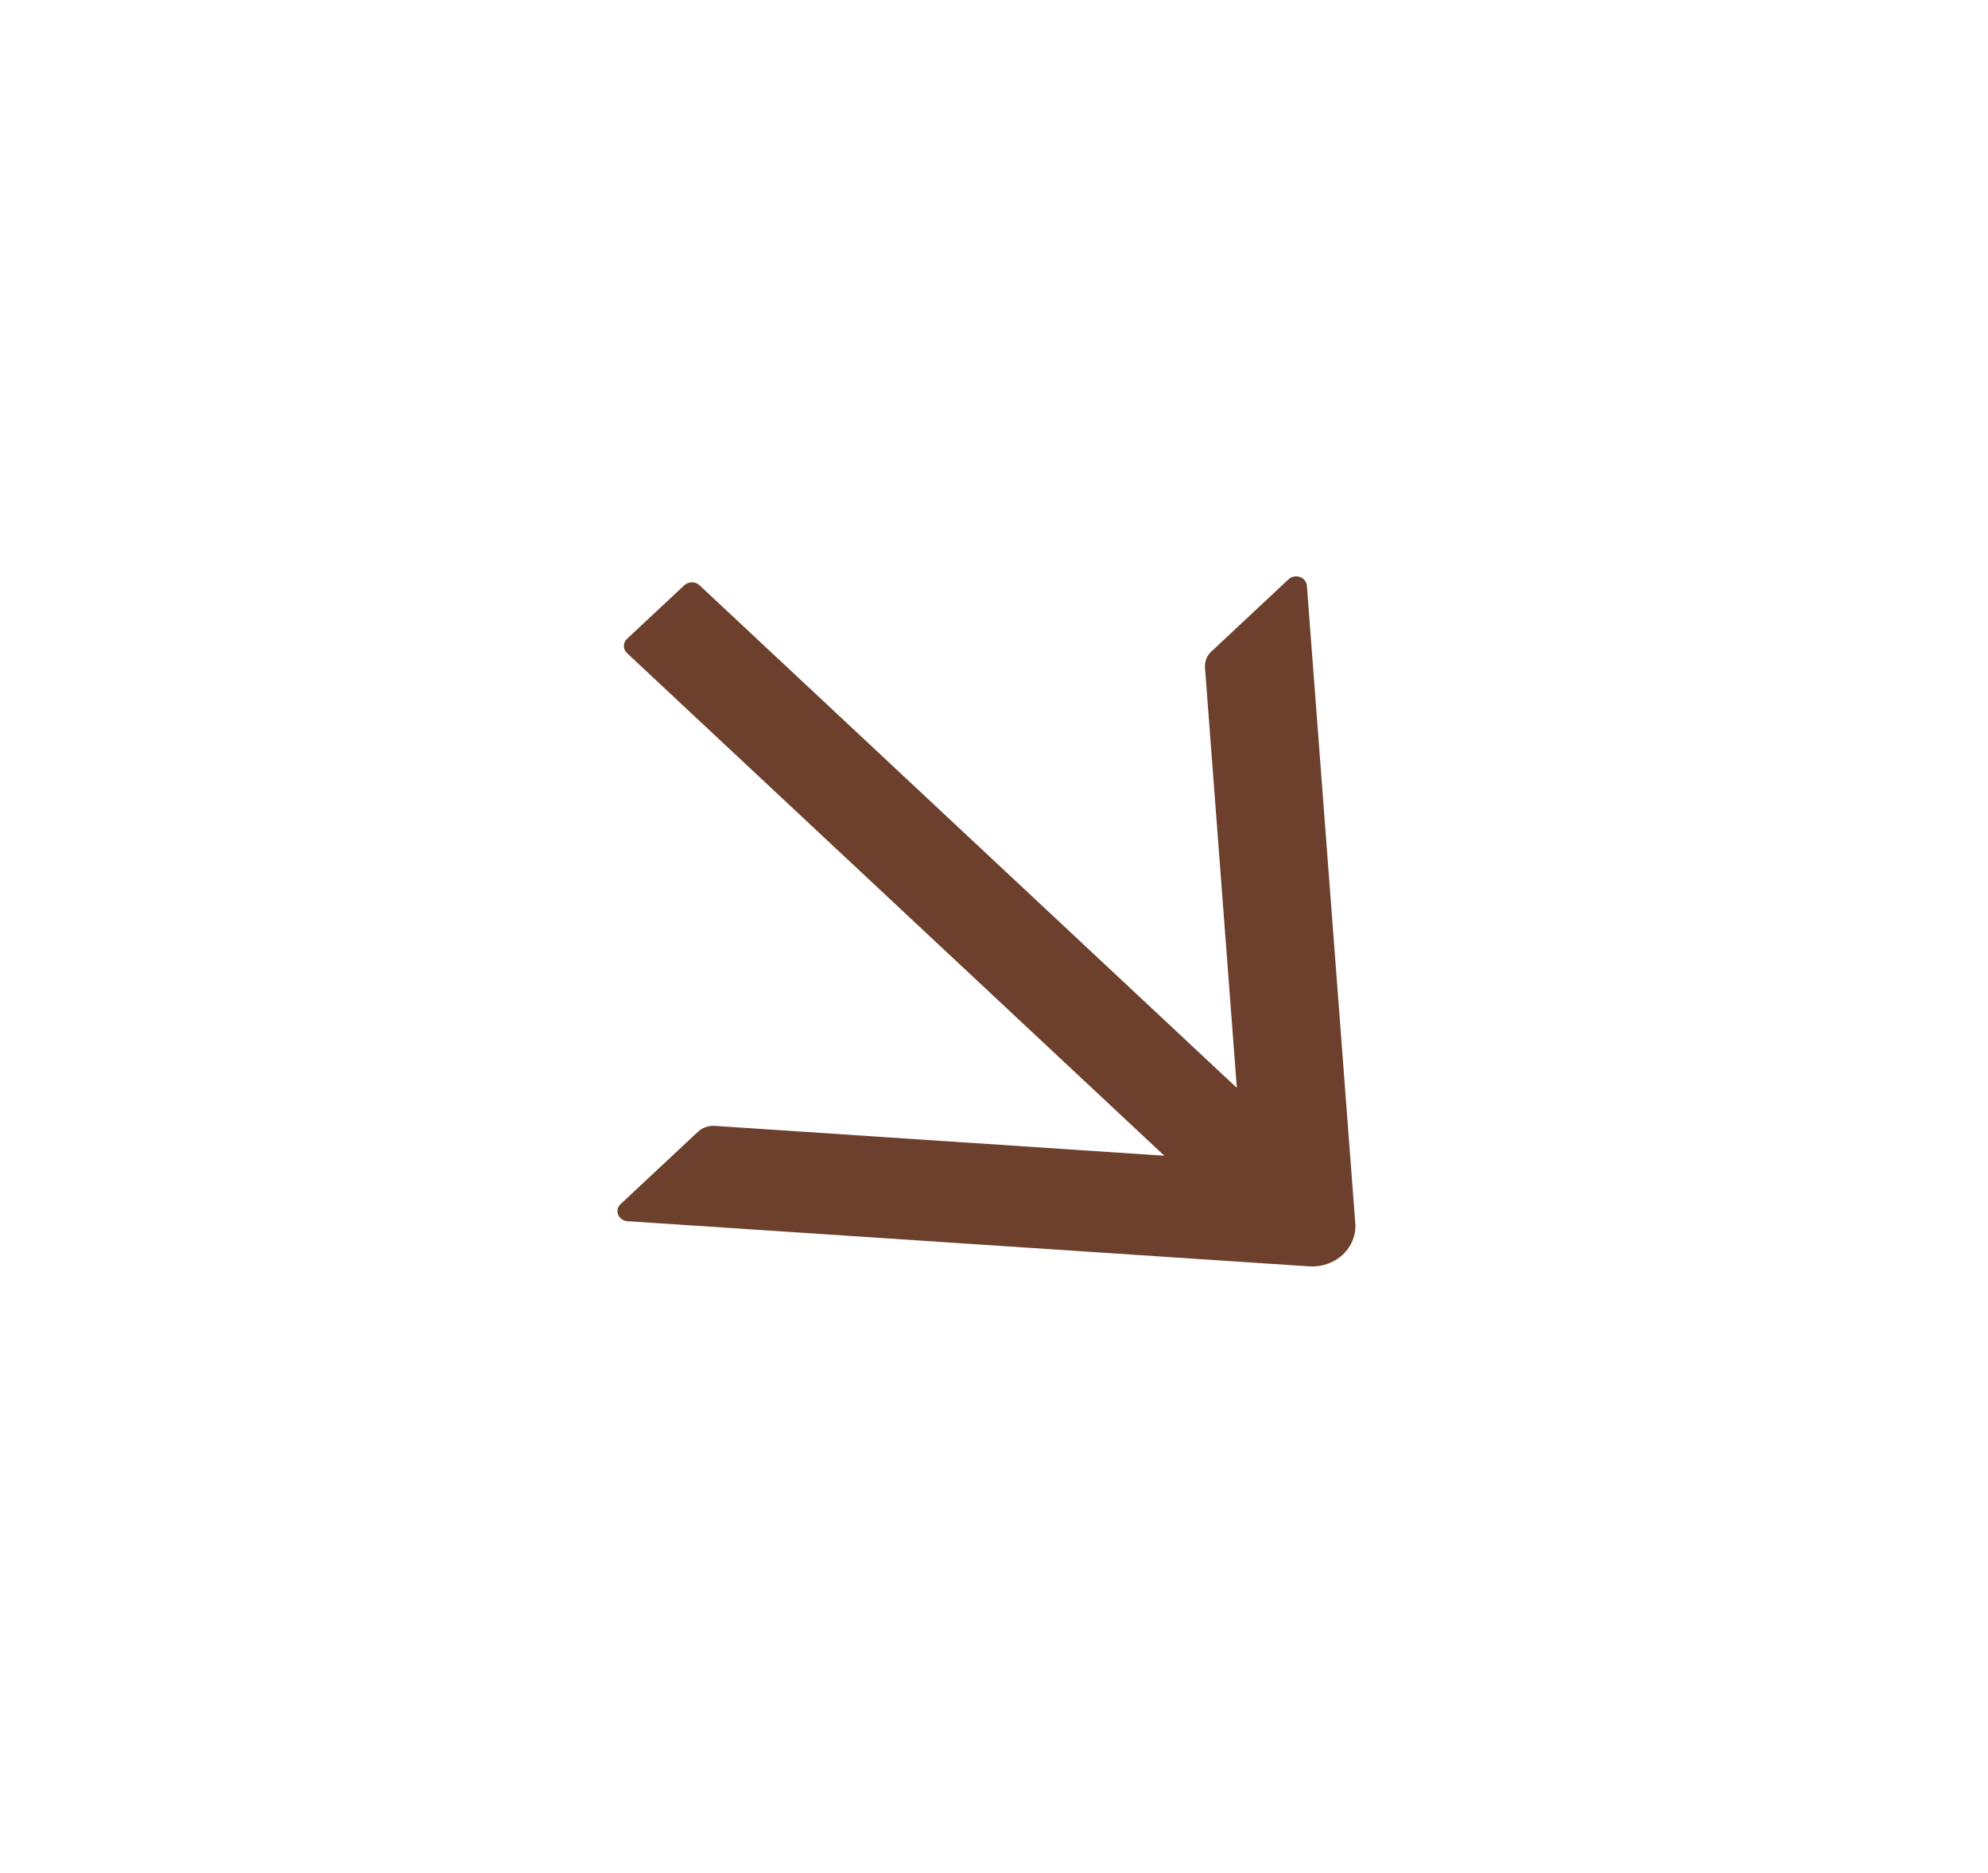 <?xml version="1.0" encoding="UTF-8"?> <svg xmlns="http://www.w3.org/2000/svg" width="52" height="49" viewBox="0 0 52 49" fill="none"><path d="M16.414 31.951L34.244 33.133C34.405 33.144 34.567 33.122 34.719 33.069C34.87 33.016 35.008 32.934 35.122 32.827C35.236 32.72 35.325 32.591 35.381 32.449C35.438 32.308 35.461 32.156 35.45 32.005L34.184 15.325C34.18 15.274 34.161 15.226 34.129 15.186C34.097 15.145 34.053 15.114 34.002 15.097C33.952 15.079 33.897 15.075 33.844 15.086C33.791 15.096 33.743 15.121 33.705 15.156L31.683 17.048C31.569 17.155 31.509 17.305 31.518 17.459L32.352 28.463L18.298 15.313C18.188 15.21 18.009 15.21 17.899 15.313L16.401 16.714C16.291 16.817 16.291 16.985 16.401 17.088L30.455 30.238L18.695 29.457C18.533 29.446 18.373 29.502 18.256 29.612L16.234 31.503C16.064 31.662 16.172 31.935 16.414 31.951Z" fill="#6D402D"></path></svg> 